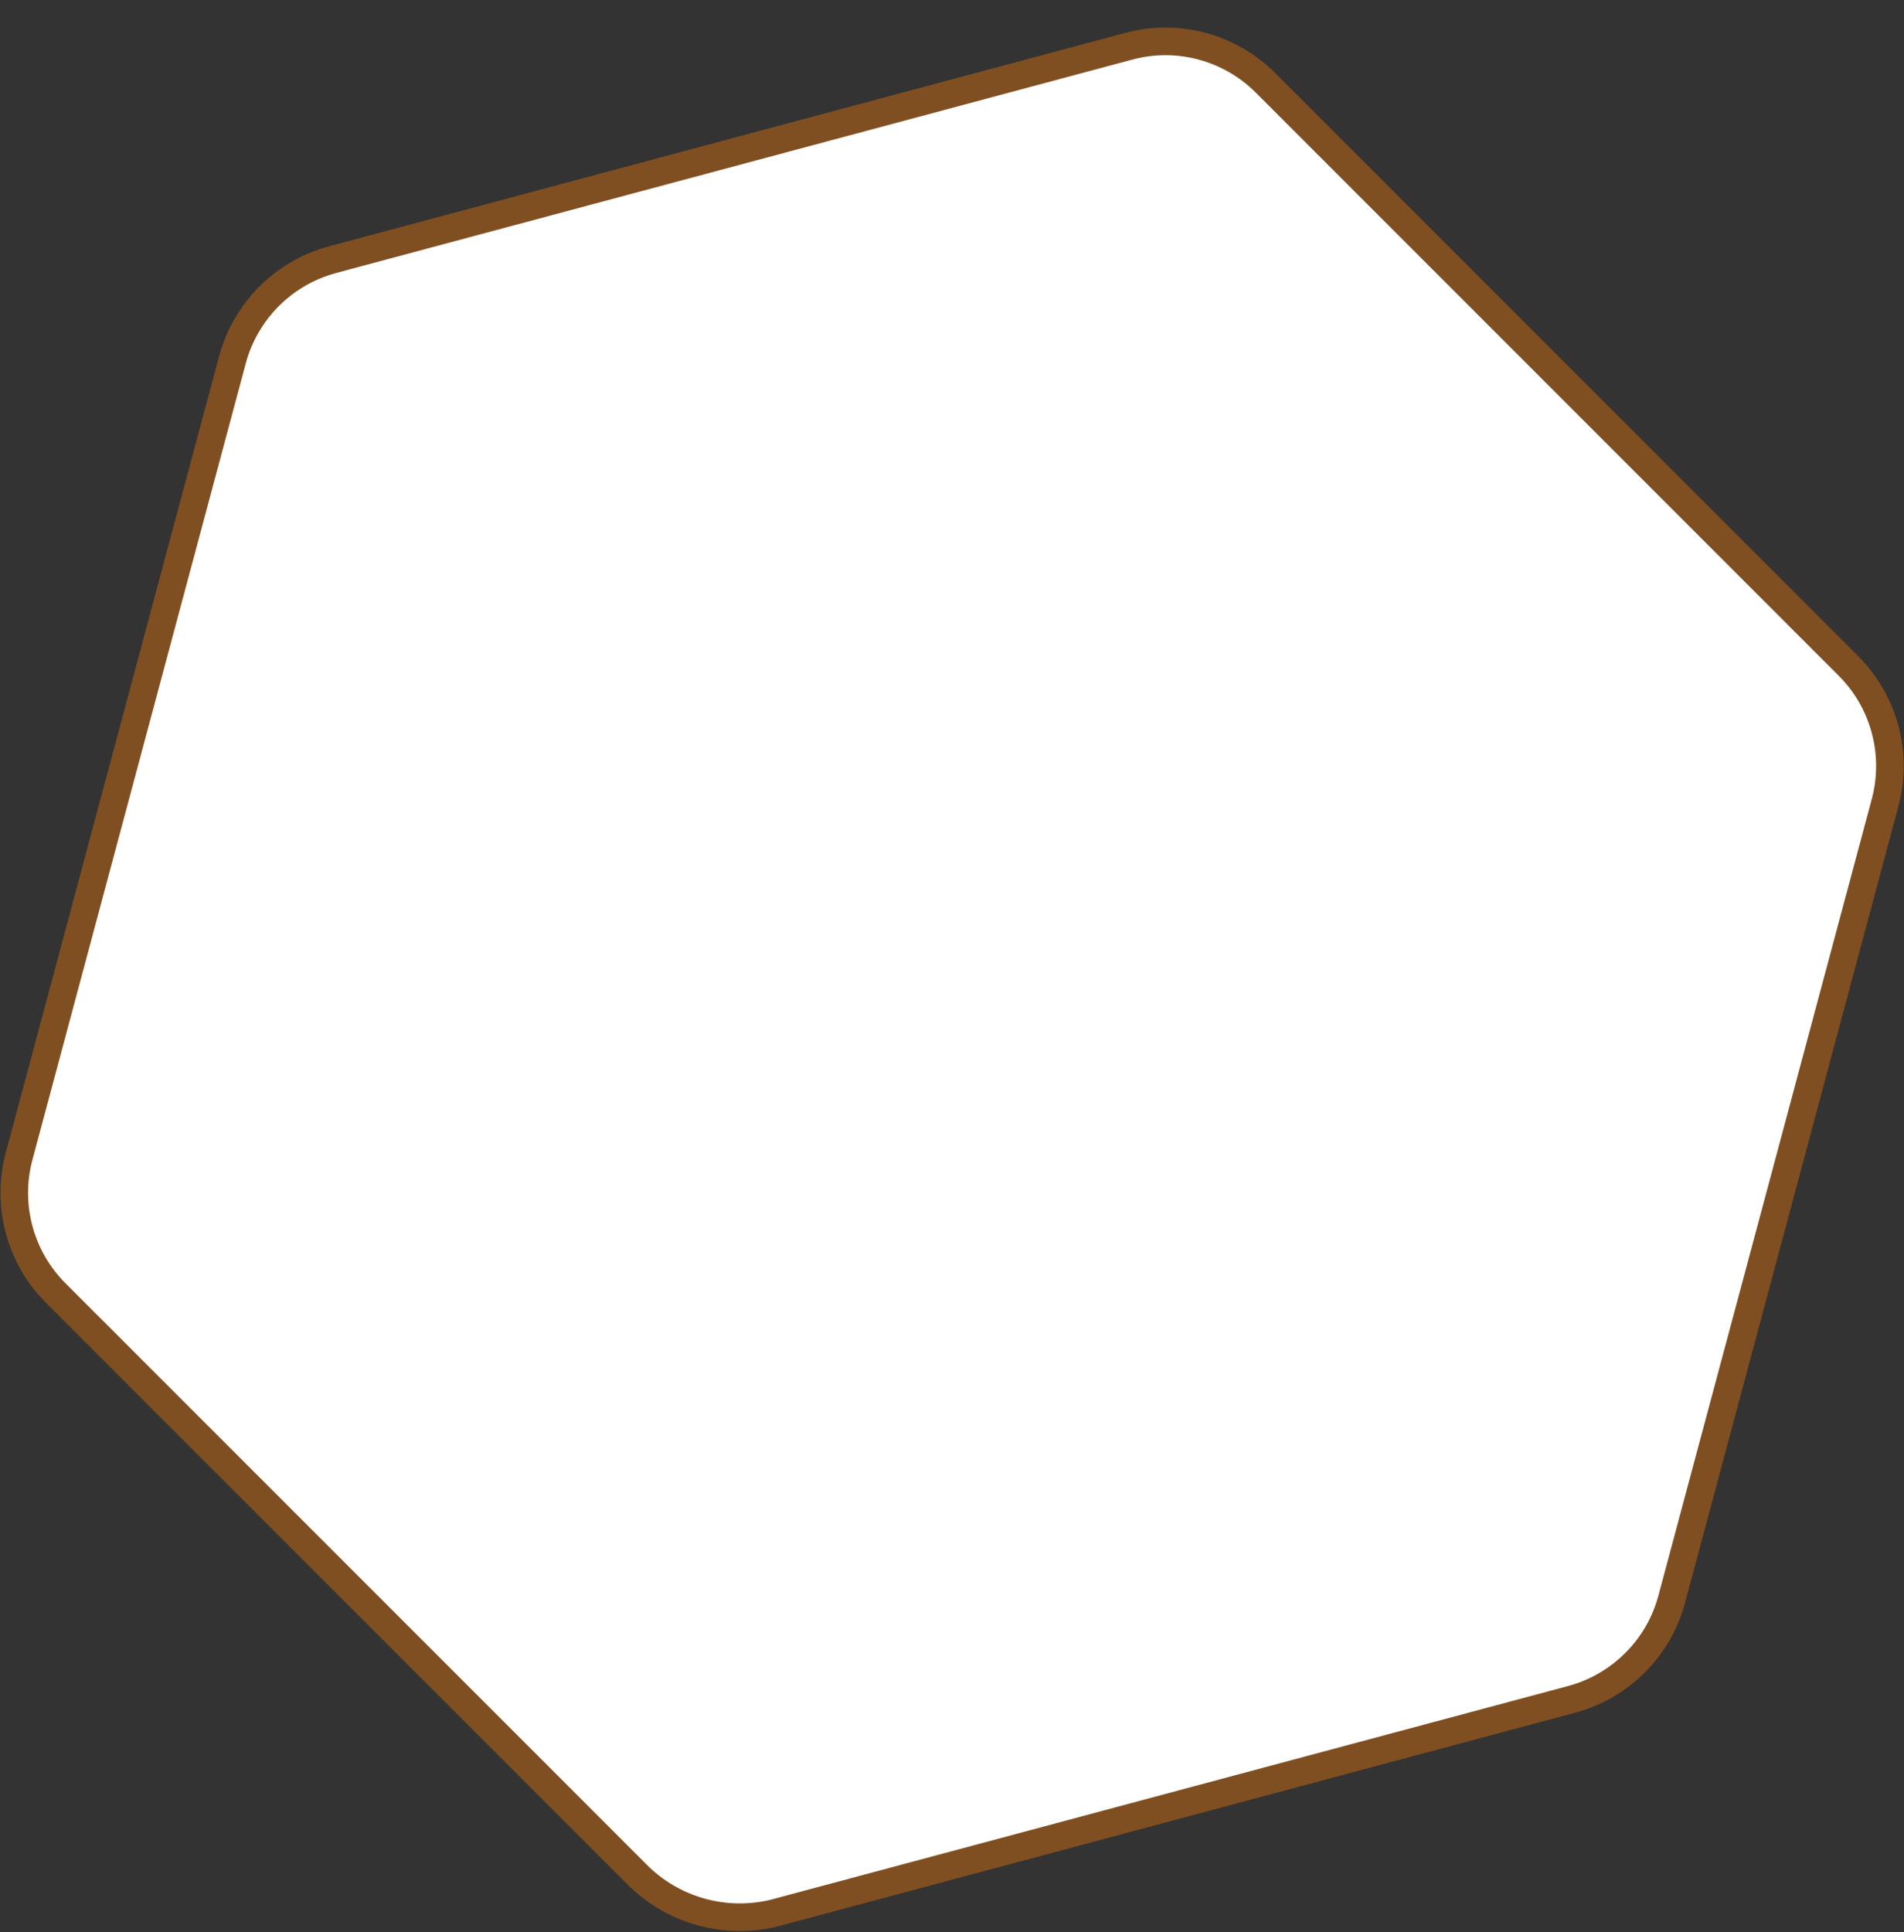 <?xml version="1.0" encoding="UTF-8" standalone="no"?>
<svg width="69px" height="70px" viewBox="0 0 69 70" version="1.1" xmlns="http://www.w3.org/2000/svg" xmlns:xlink="http://www.w3.org/1999/xlink">
    <rect x="0" y="0" width="69" height="70" fill="#333333" stroke="none"/>
    <!-- Generator: Sketch 43.2 (39069) - http://www.bohemiancoding.com/sketch -->
    <title>btn/front</title>
    <desc>Created with Sketch.</desc>
    <defs></defs>
    <g id="Page-1" stroke="none" stroke-width="1" fill="none" fill-rule="evenodd">
        <g id="buttons" transform="translate(-1, 0)">
            <g id="Page-1" transform="translate(0, 1)">
                <g id="btn/front" transform="translate(1, 0)">
                    <path d="M2.02,45.845 C0.724,44.549 0.218,42.66 0.692,40.89 C3.27,31.272 5.847,21.653 8.424,12.033 C8.54,11.603 8.705,11.204 8.925,10.817 C9.604,9.629 10.729,8.761 12.051,8.407 C21.67,5.829 31.289,3.252 40.908,0.675 C42.678,0.2 44.566,0.706 45.862,2.002 C52.904,9.044 59.945,16.085 66.987,23.127 C68.283,24.422 68.789,26.311 68.314,28.081 C65.737,37.699 63.16,47.319 60.582,56.938 C60.466,57.368 60.302,57.768 60.082,58.155 C59.403,59.343 58.277,60.21 56.956,60.565 C47.311,63.148 37.667,65.732 28.024,68.316 C26.3,68.723 24.489,68.238 23.2,67.023 C16.14,59.963 9.08,52.904 2.02,45.845" id="Fill-6" fill="#FFFFFF"></path>
                    <path d="M2.02,45.845 C0.724,44.549 0.218,42.66 0.692,40.89 C3.27,31.272 5.847,21.653 8.424,12.033 C8.54,11.603 8.705,11.204 8.925,10.817 C9.604,9.629 10.729,8.761 12.051,8.407 C21.67,5.829 31.289,3.252 40.908,0.675 C42.678,0.2 44.566,0.706 45.862,2.002 C52.904,9.044 59.945,16.085 66.987,23.127 C68.283,24.422 68.789,26.311 68.314,28.081 C65.737,37.699 63.16,47.319 60.582,56.938 C60.466,57.368 60.302,57.768 60.082,58.155 C59.403,59.343 58.277,60.21 56.956,60.565 C47.311,63.148 37.667,65.732 28.024,68.316 C26.3,68.723 24.489,68.238 23.2,67.023 C16.14,59.963 9.08,52.904 2.02,45.845 Z" id="Stroke-8" stroke="#804F21"></path>
                </g>
            </g>
        </g>
    </g>
</svg>